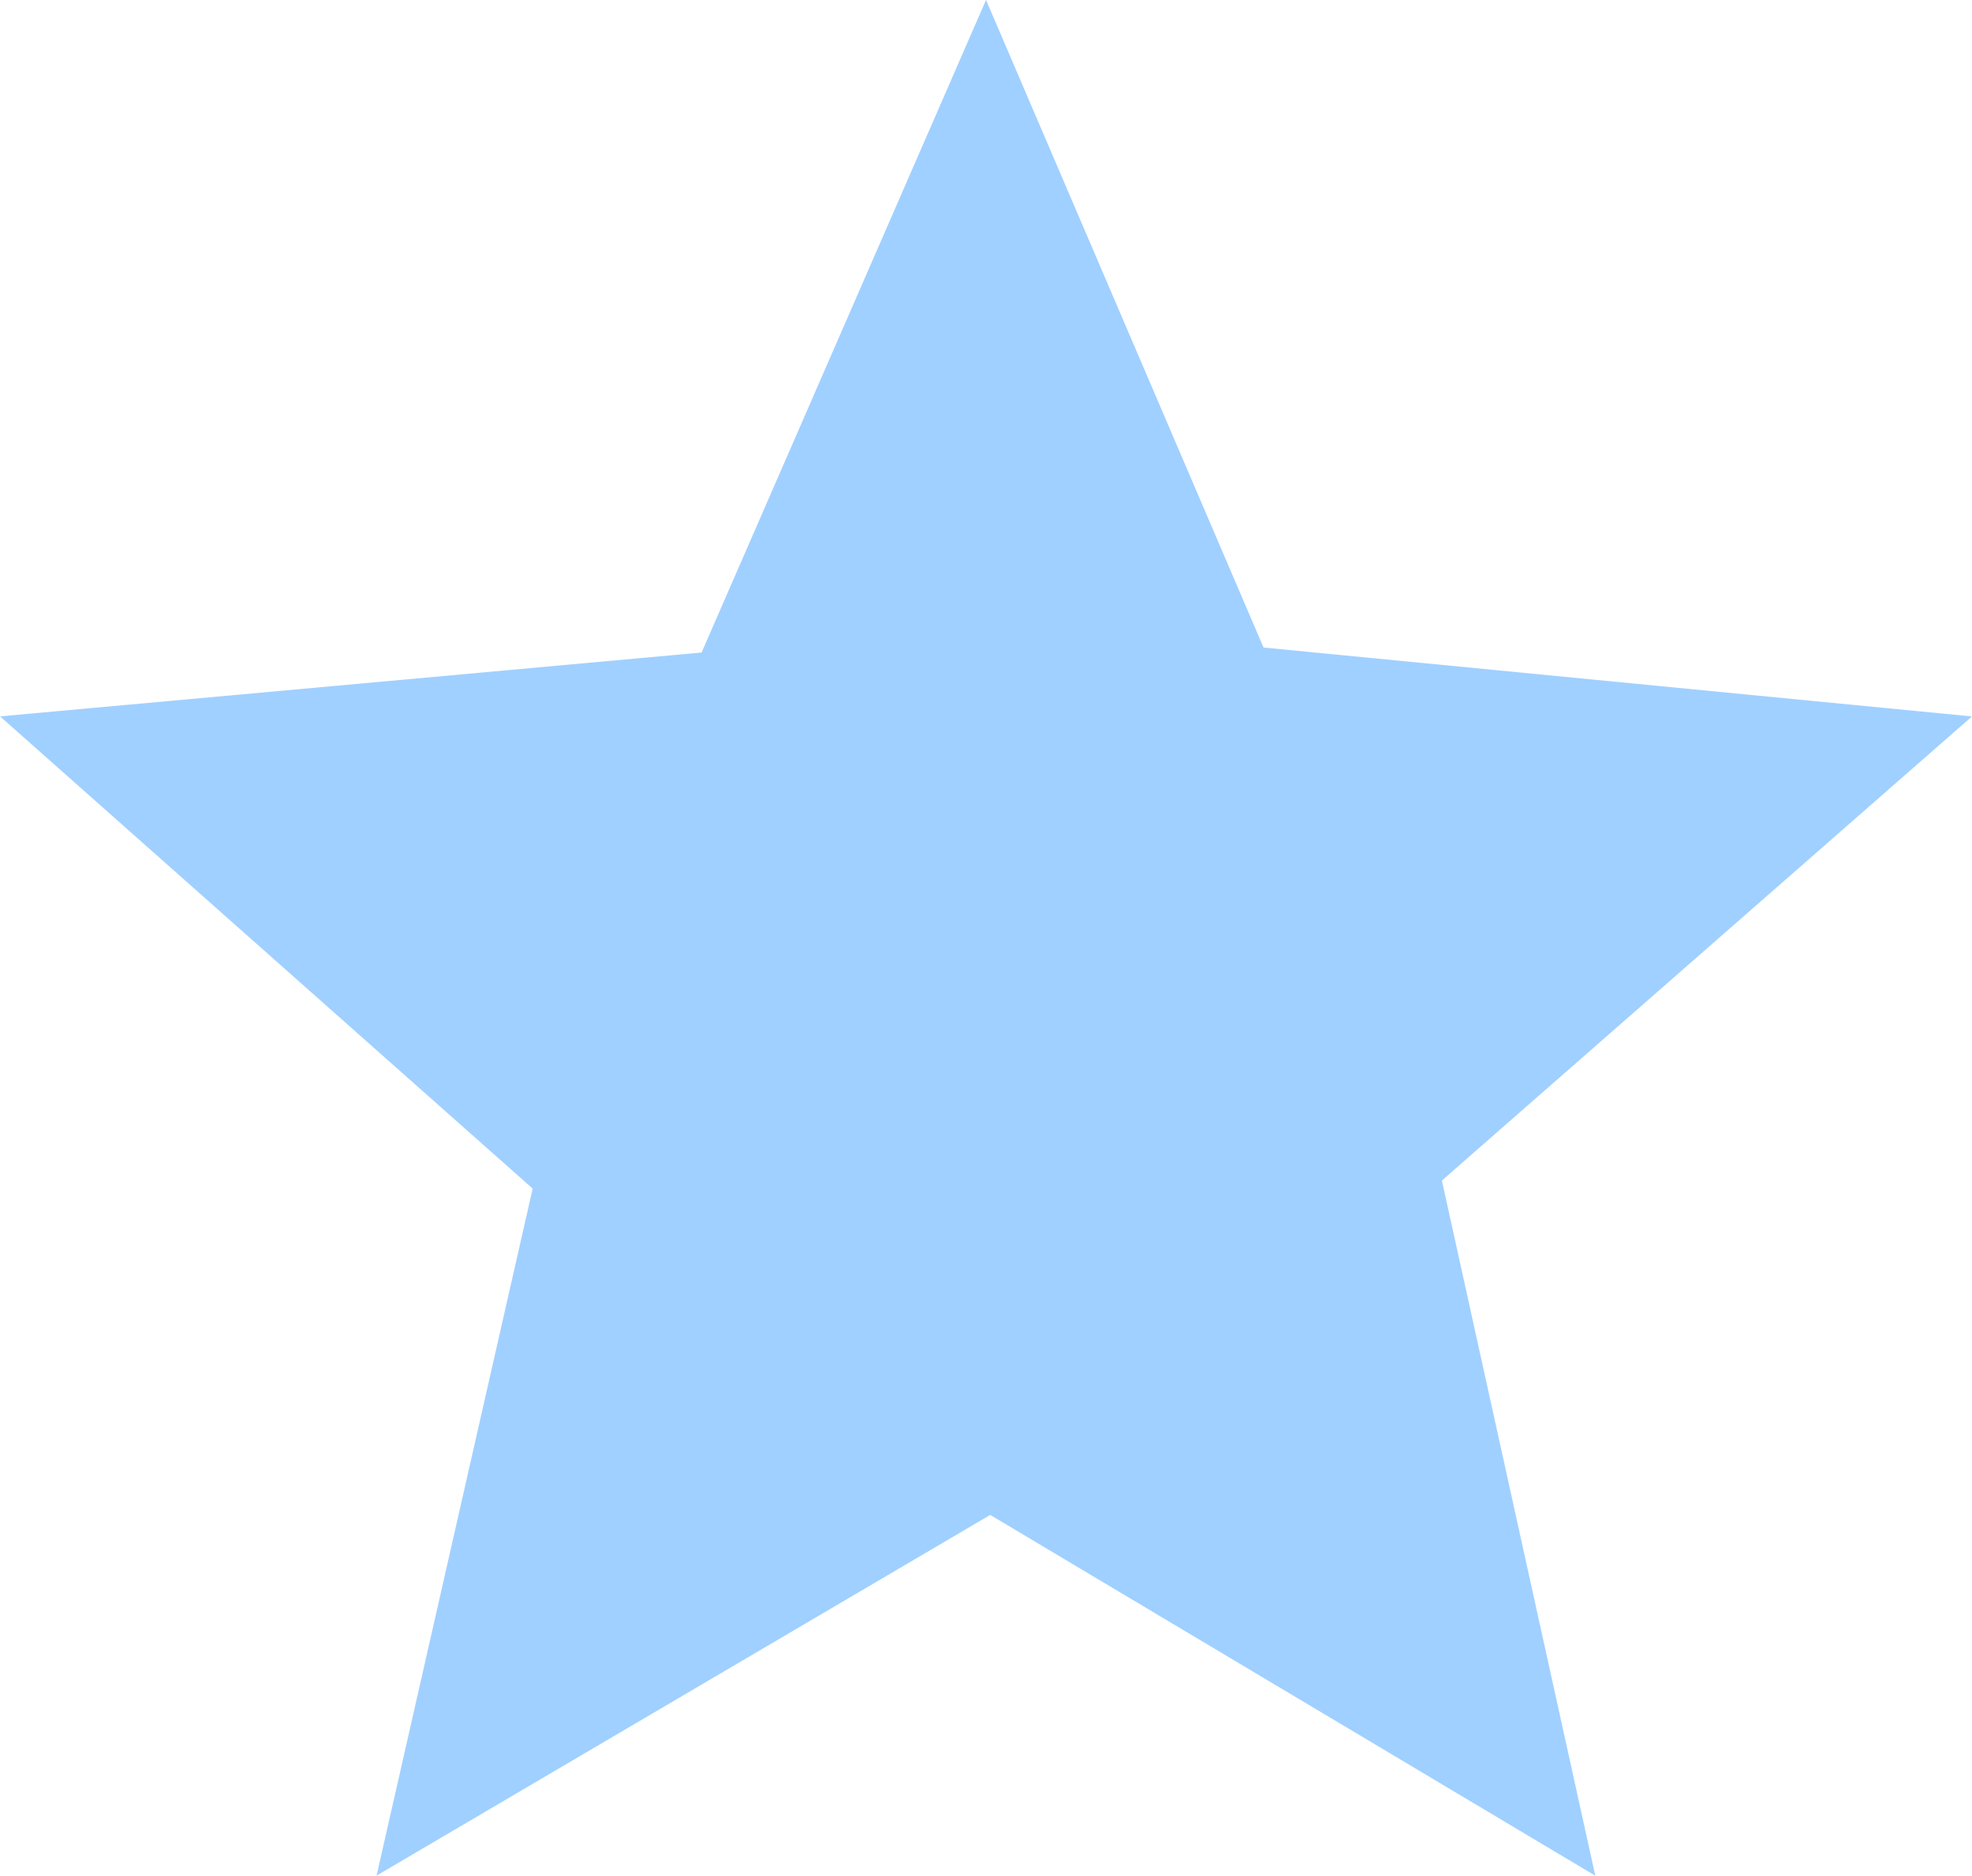 <?xml version="1.0" encoding="UTF-8" standalone="no"?>
<!-- Created with Inkscape (http://www.inkscape.org/) -->

<svg
   width="38.386mm"
   height="36.508mm"
   viewBox="0 0 38.386 36.508"
   version="1.1"
   id="svg1"
   sodipodi:docname="star.svg"
   inkscape:version="1.3 (0e150ed6c4, 2023-07-21)"
   xmlns:inkscape="http://www.inkscape.org/namespaces/inkscape"
   xmlns:sodipodi="http://sodipodi.sourceforge.net/DTD/sodipodi-0.dtd"
   xmlns="http://www.w3.org/2000/svg"
   xmlns:svg="http://www.w3.org/2000/svg">
  <sodipodi:namedview
     id="namedview1"
     pagecolor="#ffffff"
     bordercolor="#000000"
     borderopacity="0.25"
     inkscape:showpageshadow="2"
     inkscape:pageopacity="0.0"
     inkscape:pagecheckerboard="0"
     inkscape:deskcolor="#d1d1d1"
     inkscape:document-units="mm"
     inkscape:zoom="6.0804641"
     inkscape:cx="72.609589"
     inkscape:cy="68.991445"
     inkscape:window-width="2560"
     inkscape:window-height="1017"
     inkscape:window-x="-8"
     inkscape:window-y="-8"
     inkscape:window-maximized="1"
     inkscape:current-layer="layer1" />
  <defs
     id="defs1" />
  <g
     inkscape:label="Layer 1"
     inkscape:groupmode="layer"
     id="layer1"
     transform="translate(-27.192,-44.482)">
    <path
       sodipodi:type="star"
       style="fill:#9fcfff;fill-opacity:0.992;stroke-width:0.024;stroke-linecap:round;paint-order:markers fill stroke"
       id="path1"
       inkscape:flatsided="false"
       sodipodi:sides="5"
       sodipodi:cx="46.373062"
       sodipodi:cy="64.072708"
       sodipodi:r1="20.180696"
       sodipodi:r2="9.3057585"
       sodipodi:arg1="1.3045443"
       sodipodi:arg2="1.9239633"
       inkscape:rounded="0"
       inkscape:randomized="0"
       d="m 51.683,83.542 -8.528,-10.738 -13.657,2.335 7.577,-11.429 -6.441,-12.267 13.211,3.674 9.676,-9.917 0.588,13.7 12.421,6.138 -12.848,4.793 z"
       transform="rotate(-20.741,47.989,64.336)" />
  </g>
</svg>
